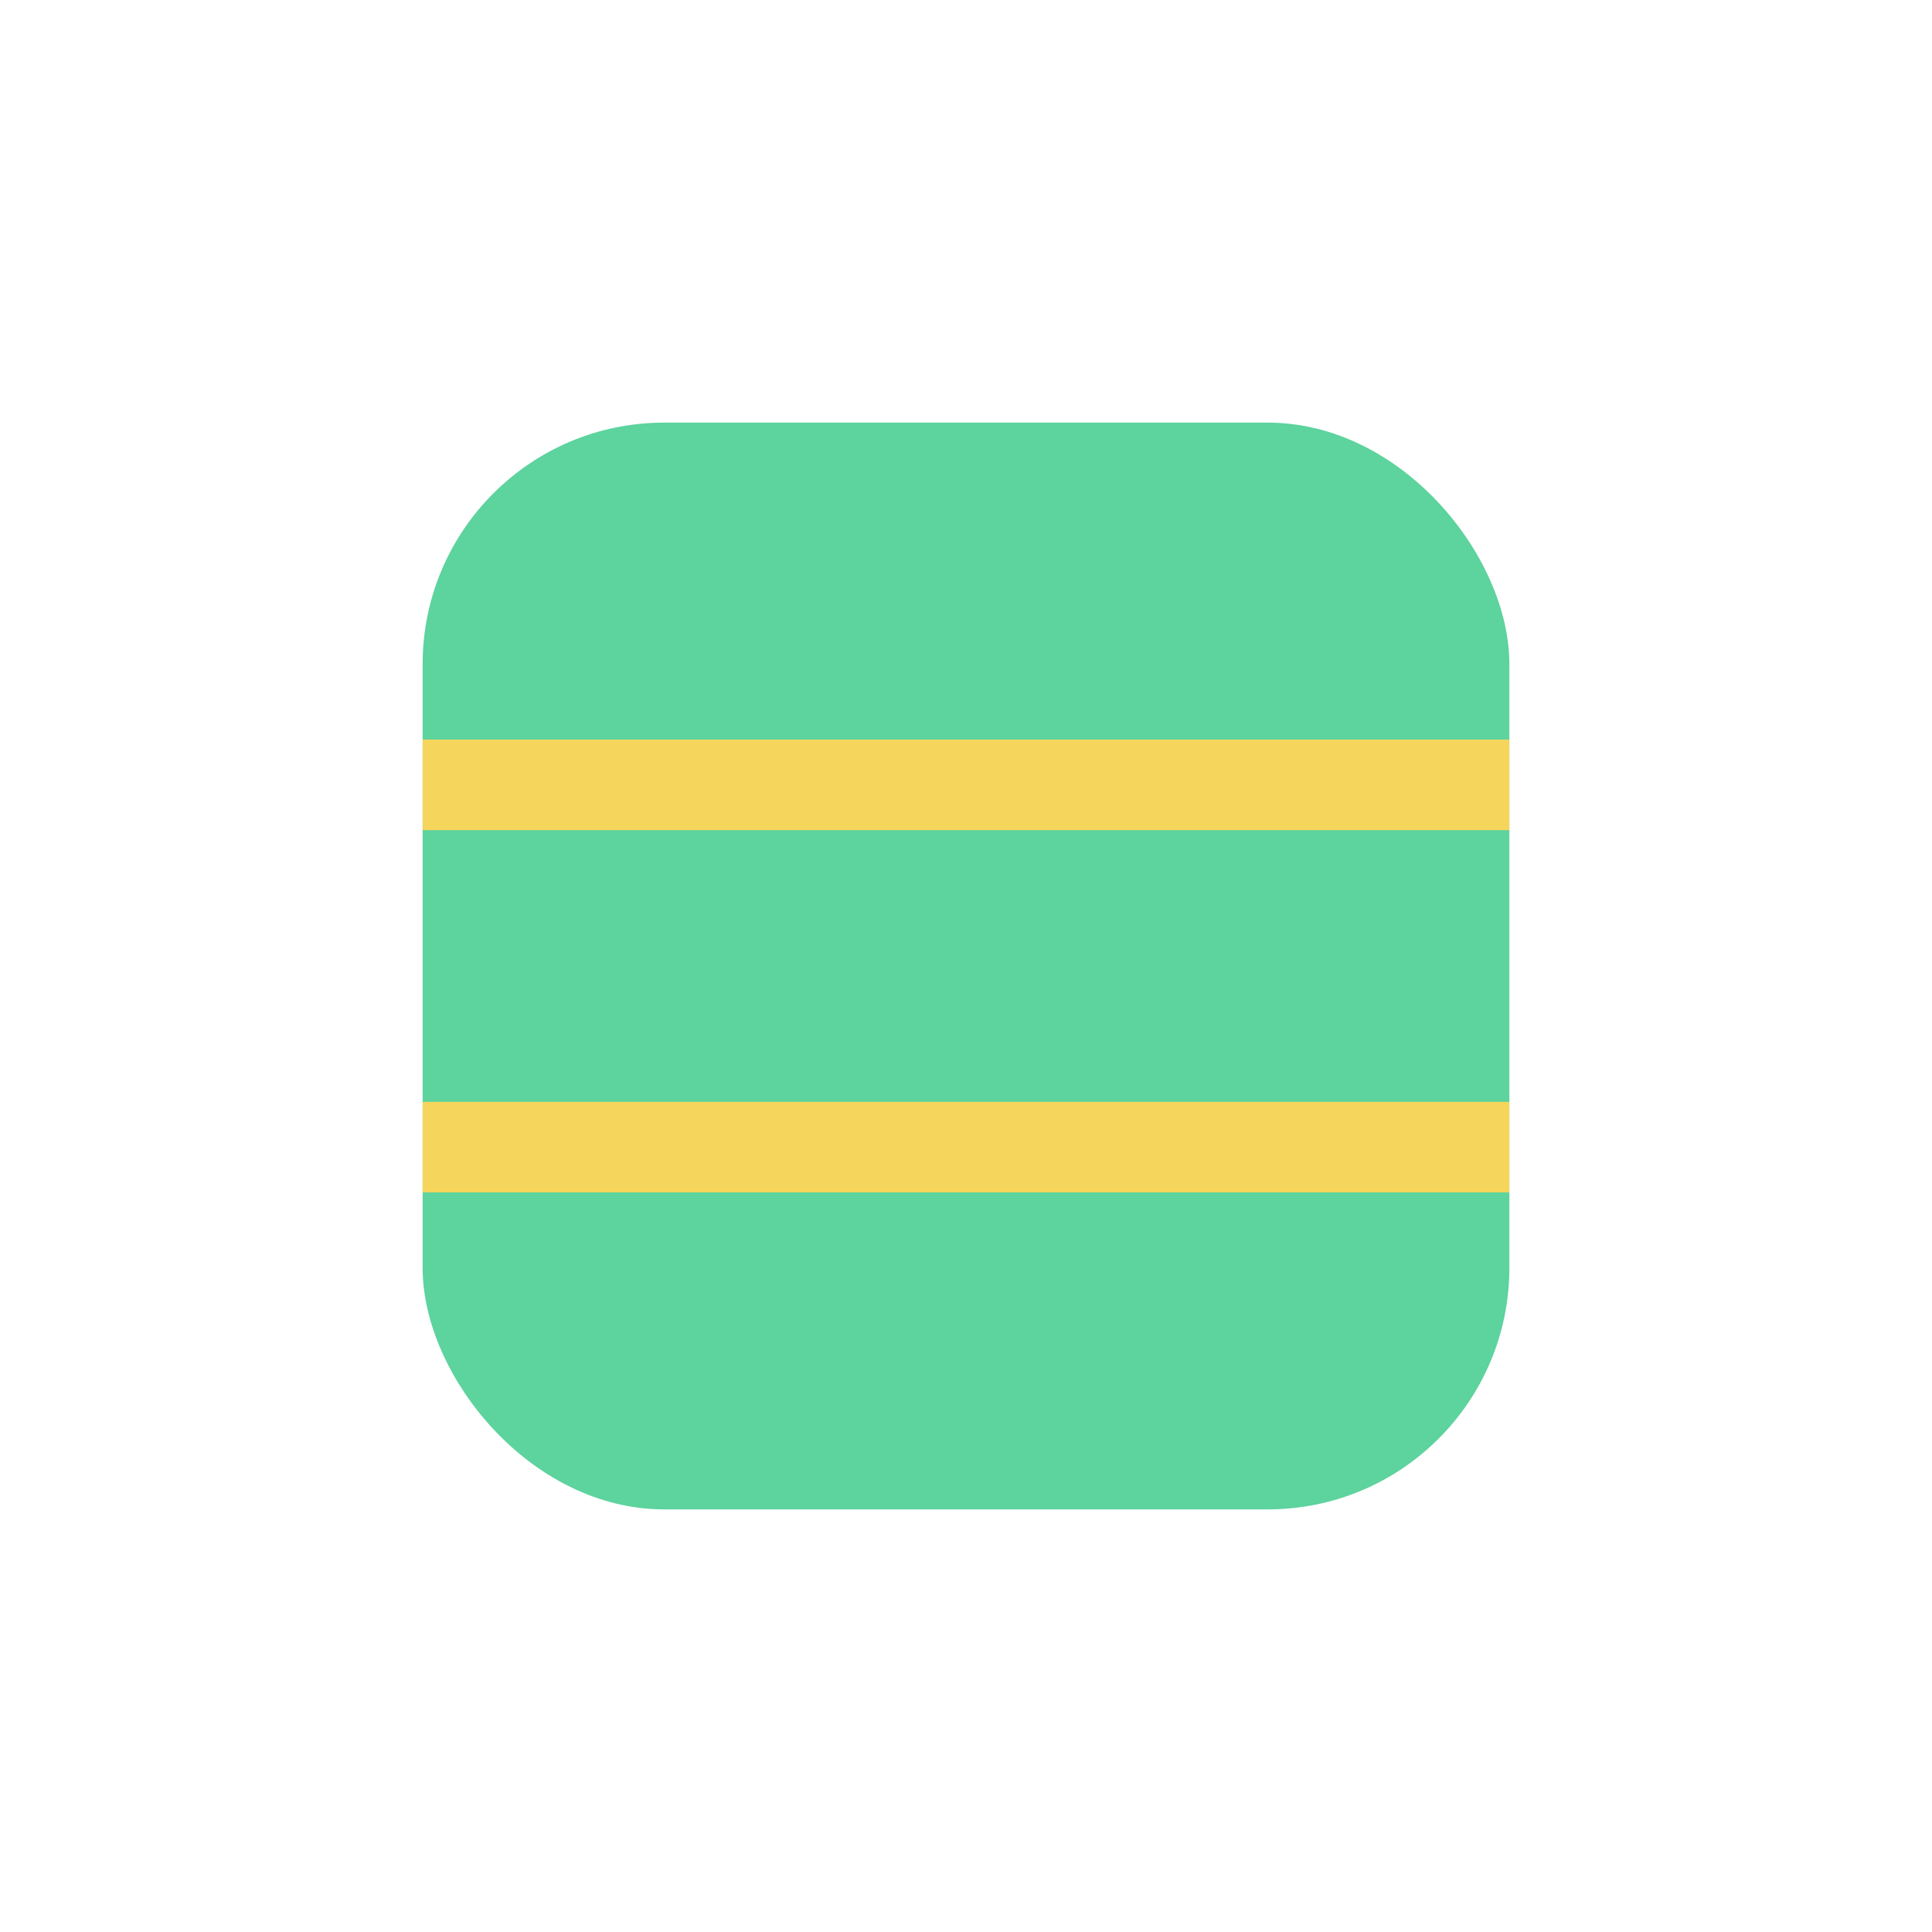 <?xml version="1.0" encoding="UTF-8"?>
<svg xmlns="http://www.w3.org/2000/svg" width="32" height="32" viewBox="0 0 32 32"><rect x="7" y="7" width="18" height="18" rx="4" fill="#5DD39E"/><path d="M7 13h18M7 19h18" stroke="#F6D55C" stroke-width="1.5"/></svg>